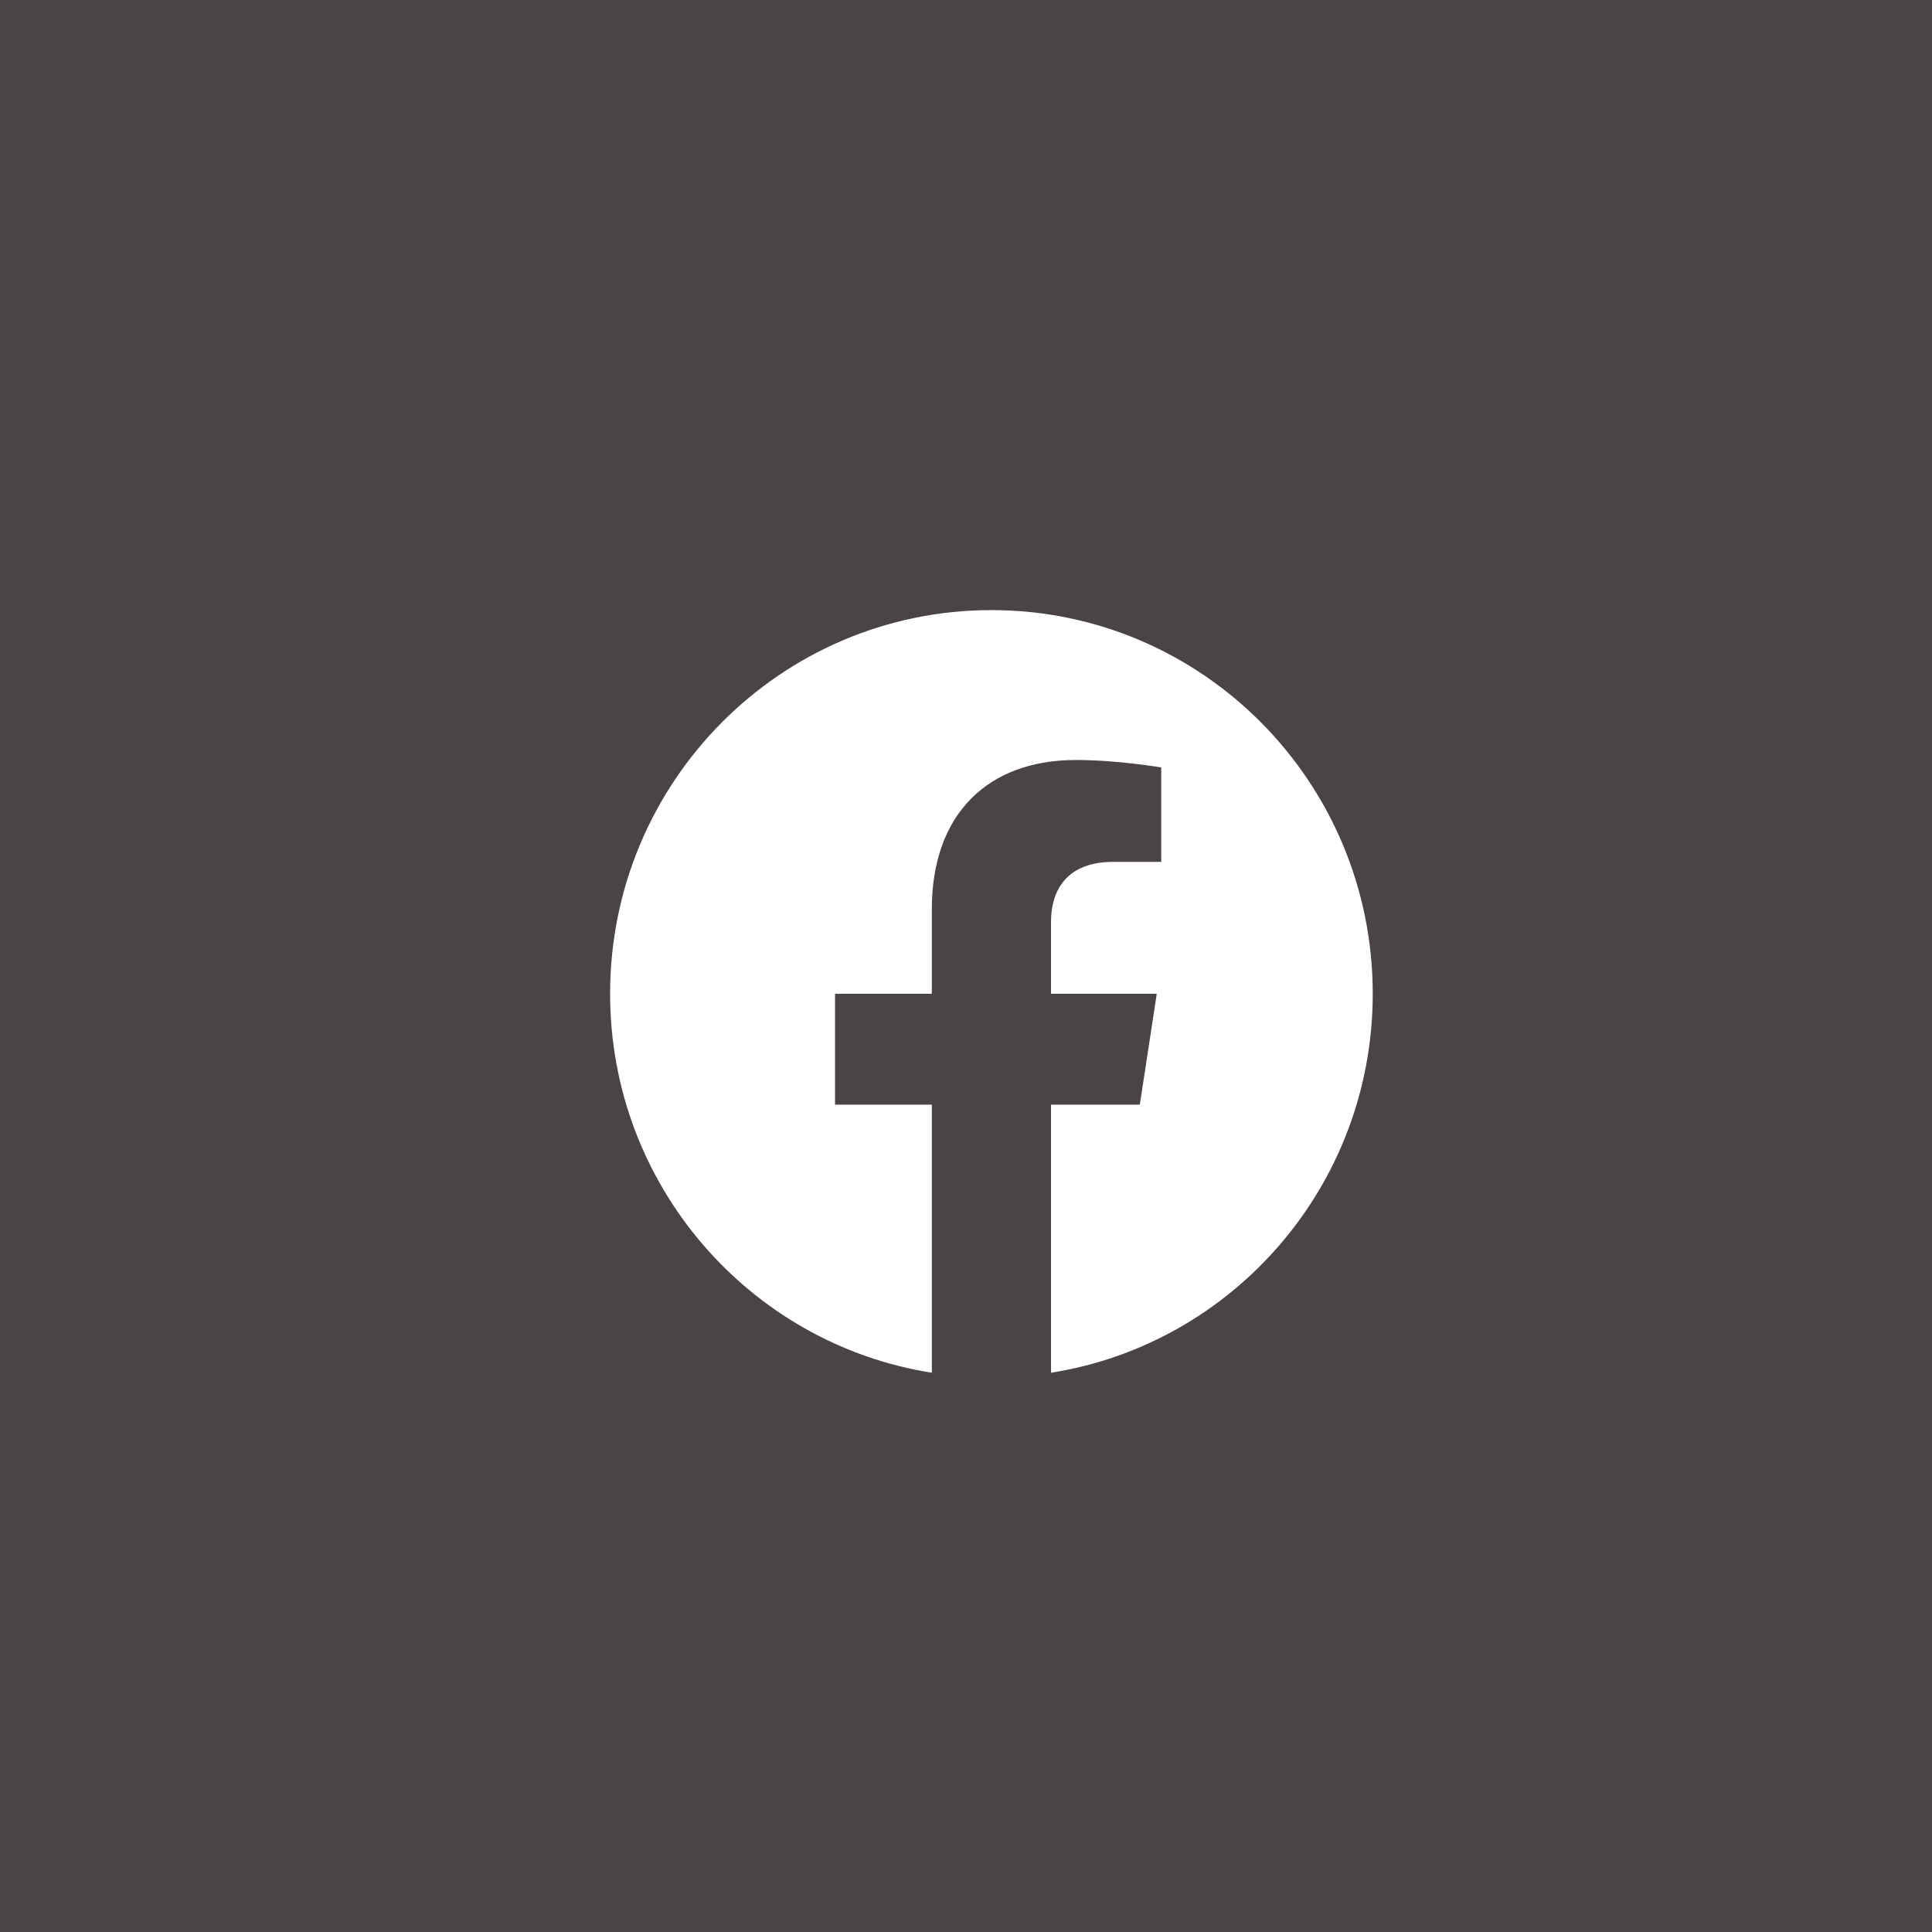 <svg width="38" height="38" viewBox="0 0 38 38" fill="none" xmlns="http://www.w3.org/2000/svg">
<rect width="38" height="38" fill="#4A4444"/>
<path d="M19.5 12C15.358 12 12 15.378 12 19.546C12 23.312 14.743 26.434 18.328 27V21.727H16.424V19.546H18.328V17.883C18.328 15.992 19.448 14.948 21.161 14.948C21.982 14.948 22.84 15.095 22.84 15.095V16.952H21.894C20.962 16.952 20.672 17.534 20.672 18.13V19.546H22.752L22.419 21.727H20.672V27C24.257 26.434 27 23.312 27 19.546C27 15.378 23.642 12 19.5 12Z" fill="white"/>
</svg>
